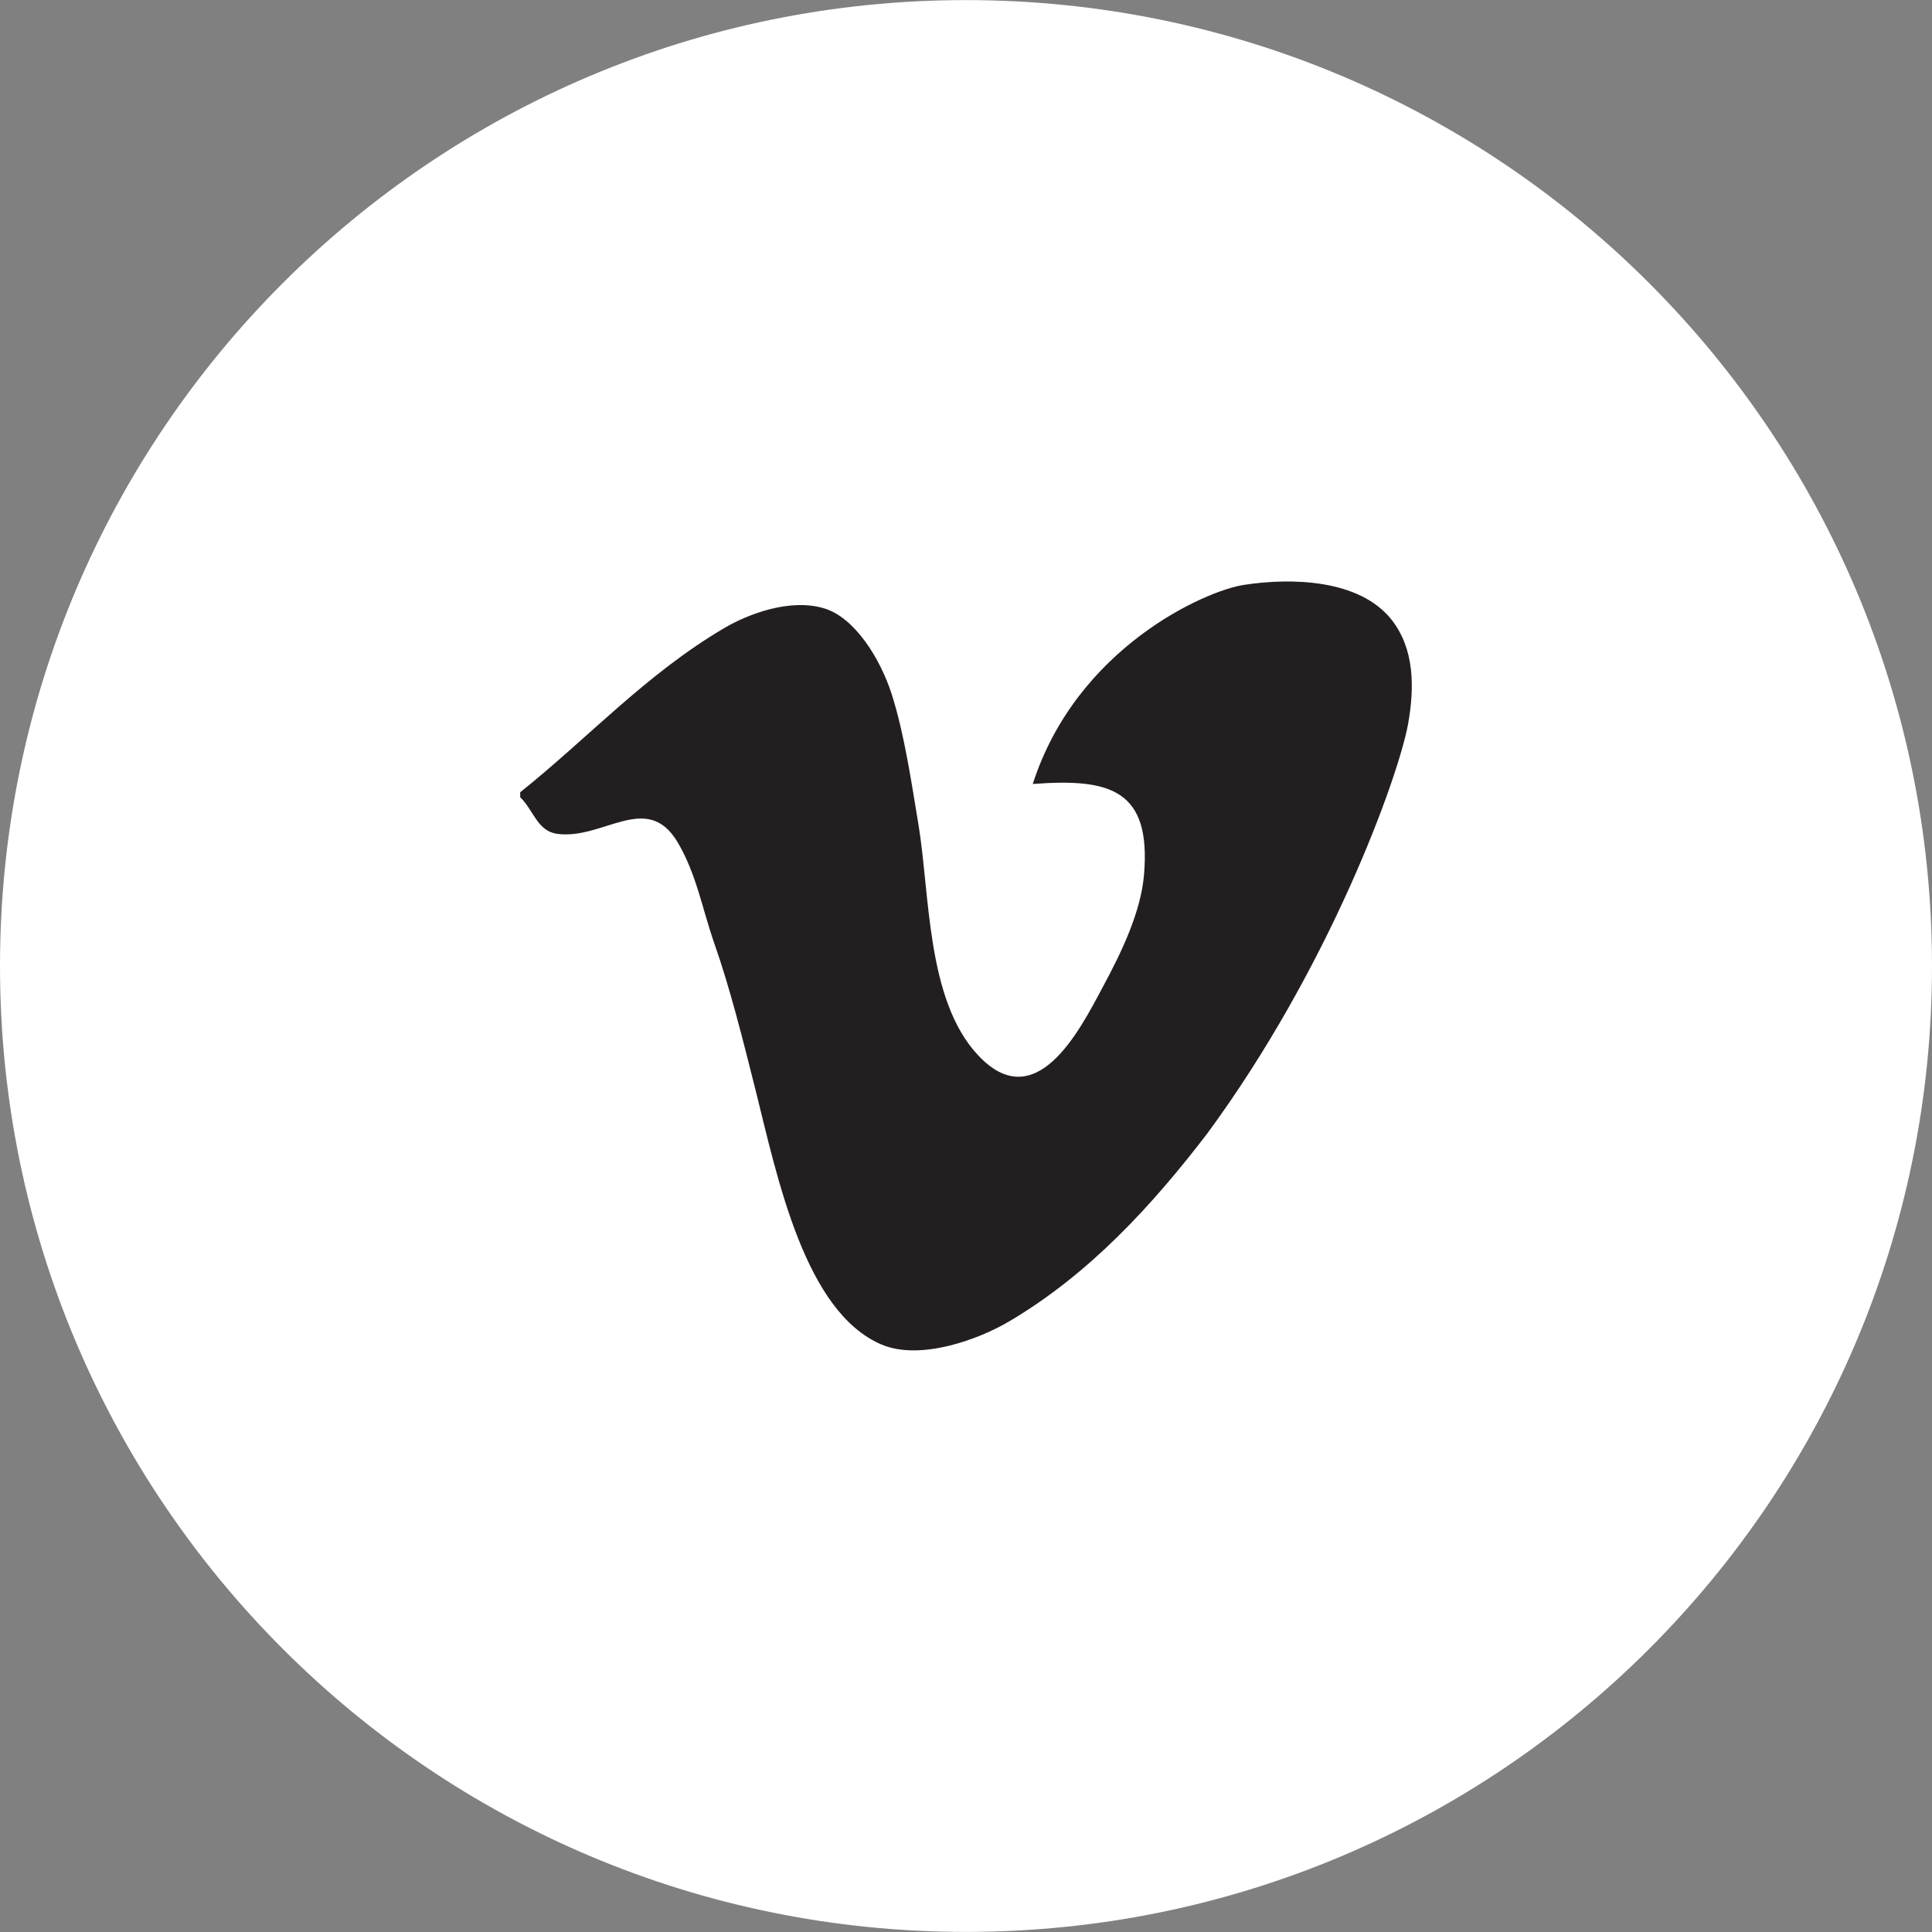 <?xml version="1.0" encoding="utf-8"?>
<!-- Generator: Adobe Illustrator 16.0.0, SVG Export Plug-In . SVG Version: 6.00 Build 0)  -->
<!DOCTYPE svg PUBLIC "-//W3C//DTD SVG 1.1//EN" "http://www.w3.org/Graphics/SVG/1.1/DTD/svg11.dtd">
<svg version="1.1" id="vimeo" xmlns="http://www.w3.org/2000/svg" xmlns:xlink="http://www.w3.org/1999/xlink" x="0px" y="0px"
	 width="43px" height="43px" viewBox="0 0 43 43" enable-background="new 0 0 43 43" xml:space="preserve">
<rect x="0" y="0" width="43" height="43" fill="#808080" stroke="none"/>
<g>
	<path fill="#FFFFFF" d="M43,21.5c0,11.876-9.629,21.498-21.502,21.498C9.627,42.998,0,33.376,0,21.5S9.627,0.002,21.498,0.002
		C33.371,0.002,43,9.624,43,21.5z"/>
	<path fill-rule="evenodd" clip-rule="evenodd" fill="#231F20" d="M31.337,16.128c0.15-0.834,0.144-1.686-0.365-2.335
		c-0.717-0.906-2.24-0.938-3.288-0.775c-0.848,0.126-3.721,1.393-4.698,4.431c1.73-0.131,2.641,0.126,2.475,2.032
		c-0.07,0.798-0.474,1.672-0.927,2.506c-0.516,0.97-1.489,2.867-2.767,1.497c-1.152-1.23-1.066-3.584-1.328-5.152
		c-0.148-0.879-0.304-1.974-0.59-2.875c-0.25-0.784-0.82-1.717-1.515-1.92c-0.748-0.221-1.672,0.122-2.213,0.441
		c-1.73,1.015-3.047,2.461-4.543,3.655v0.112c0.296,0.28,0.374,0.744,0.812,0.812c1.032,0.148,2.01-0.964,2.695,0.194
		c0.417,0.707,0.545,1.478,0.813,2.244c0.355,1.014,0.629,2.118,0.922,3.281c0.491,1.974,1.1,4.931,2.805,5.651
		c0.872,0.365,2.18-0.126,2.844-0.522c1.794-1.06,3.193-2.601,4.395-4.169C29.597,21.526,31.111,17.326,31.337,16.128z"/>
</g>
</svg>
